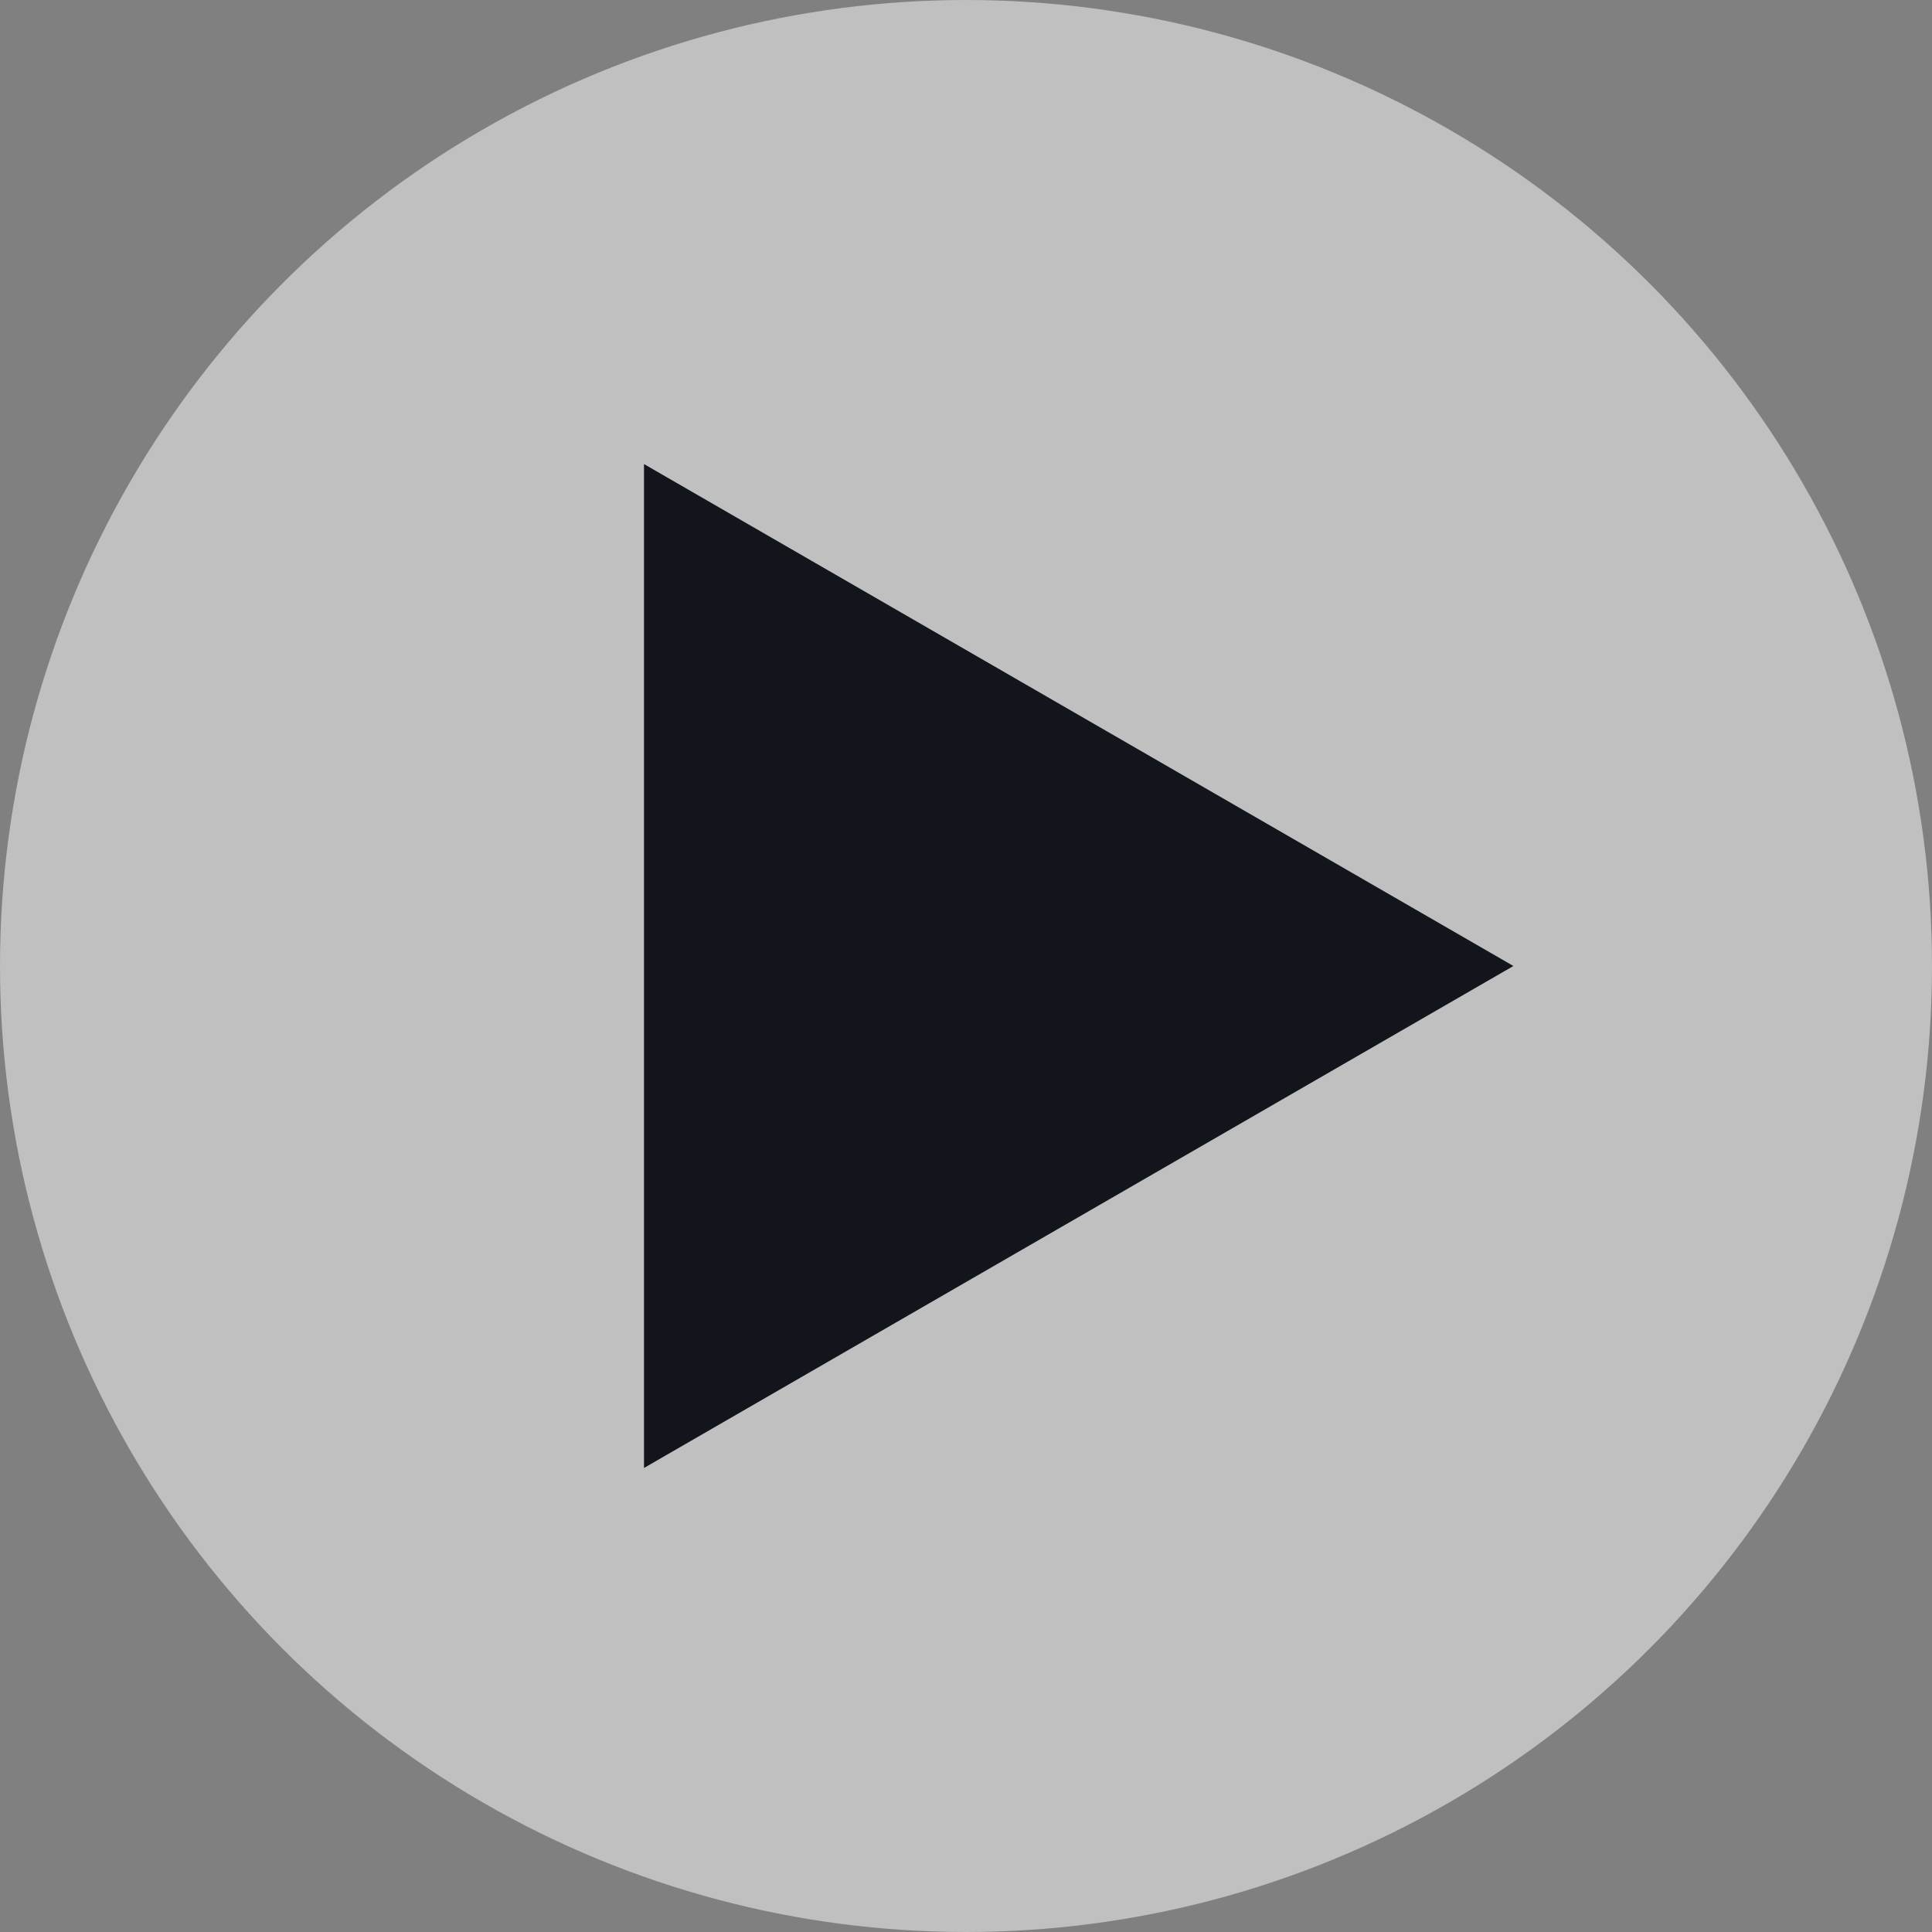 <?xml version="1.0" encoding="UTF-8"?> <svg xmlns="http://www.w3.org/2000/svg" width="60" height="60" viewBox="0 0 60 60" fill="none"><rect x="0" y="0" width="60" height="60" fill="#808080" stroke="none"/><circle opacity="0.5" cx="30" cy="30" r="30" fill="white"></circle><path d="M47 30L20 45.589L20 14.412L47 30Z" fill="#12151C"></path></svg> 
